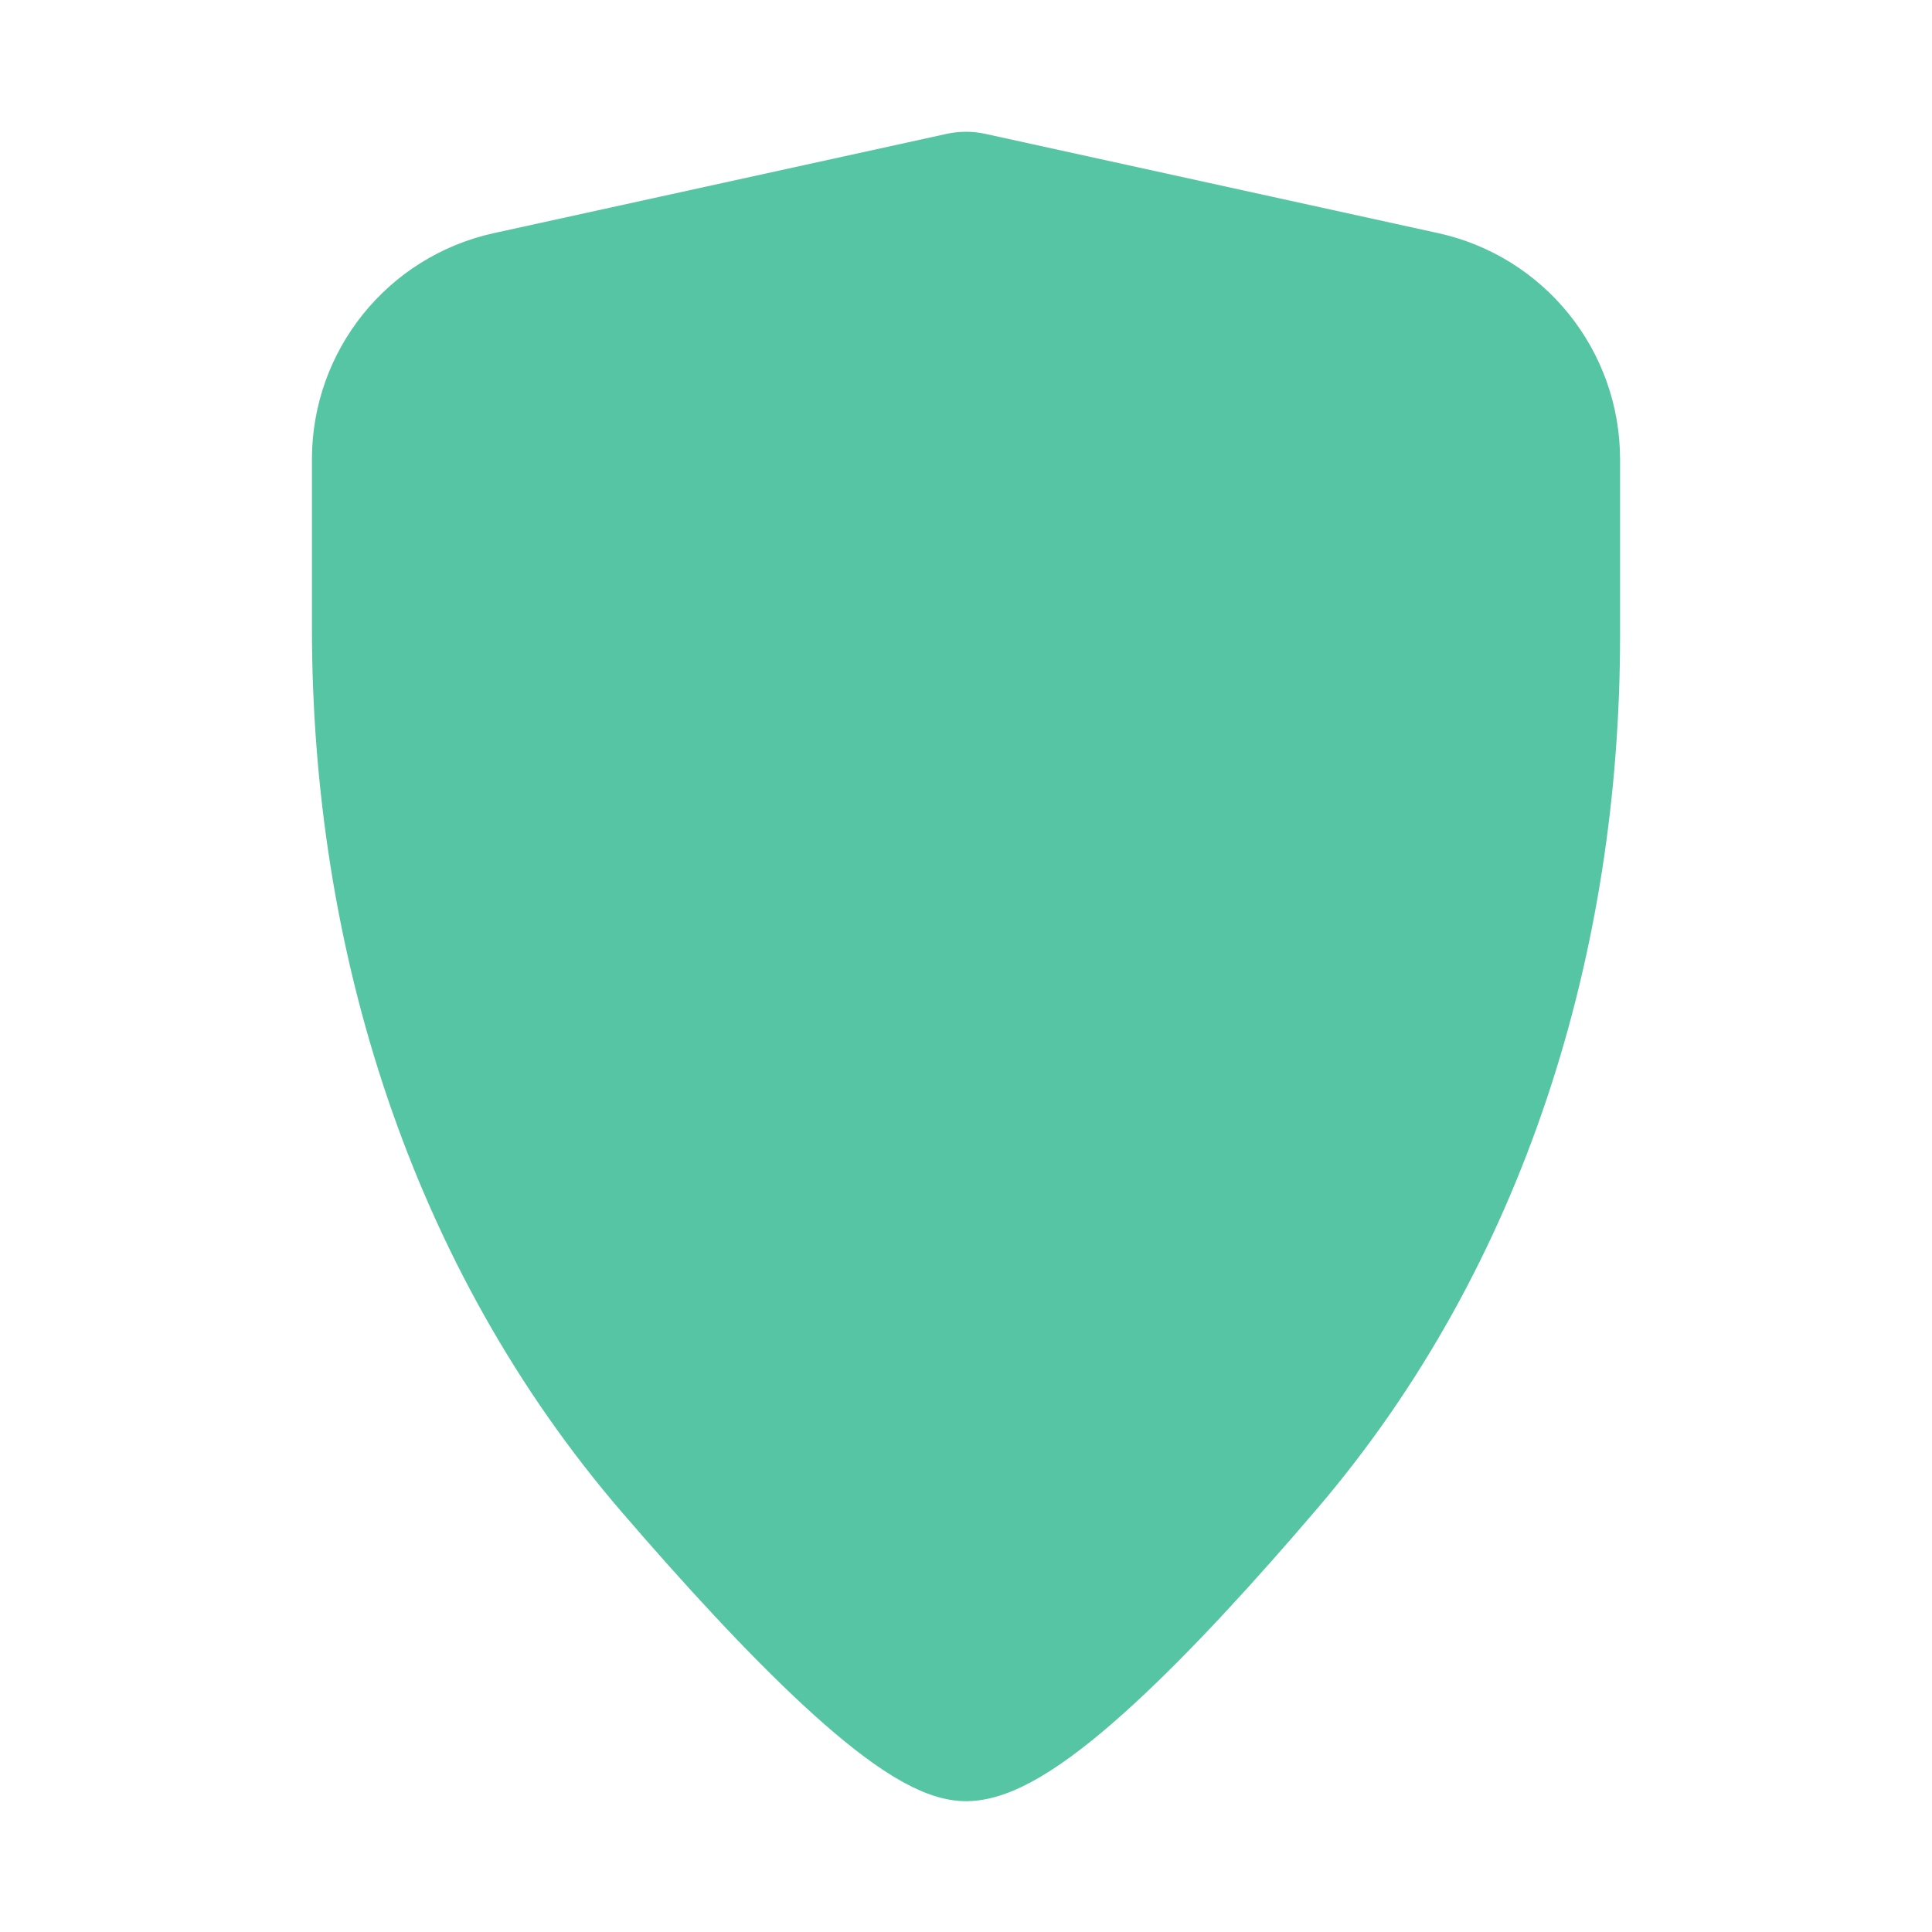 <svg xmlns="http://www.w3.org/2000/svg" width="96" height="96" fill="none" viewBox="0 0 96 96" id="antivirus">
  <path stroke="#56c5a3" stroke-width="5" d="M18 22.819C18 18.591 20.943 14.933 25.072 14.027L47.572 9.094C47.854 9.032 48.146 9.032 48.428 9.094L70.928 14.027C75.057 14.933 78 18.591 78 22.819V31.601C78 46.773 73.431 61.752 63.585 73.296C57.471 80.465 51.059 87 48 87C45.187 87 38.89 80.589 32.788 73.5C22.732 61.819 18 46.624 18 31.21V22.819Z" fill="#56c5a3000"/>
  <path stroke="#56c5a3" stroke-width="5" d="M41 37V49C41 52.866 44.134 56 48 56C51.866 56 55 52.866 55 49V43.333V37C55 33.134 51.866 30 48 30C44.134 30 41 33.134 41 37Z" fill="#56c5a3000"/>
  <path stroke="#56c5a3" stroke-linecap="round" stroke-width="5" d="M42 39H55M56 44H62M40 44H34M56 36L62 34M40 36L34 34M56 53L62 55M40 53L34 55" fill="#56c5a3000"/>
</svg>